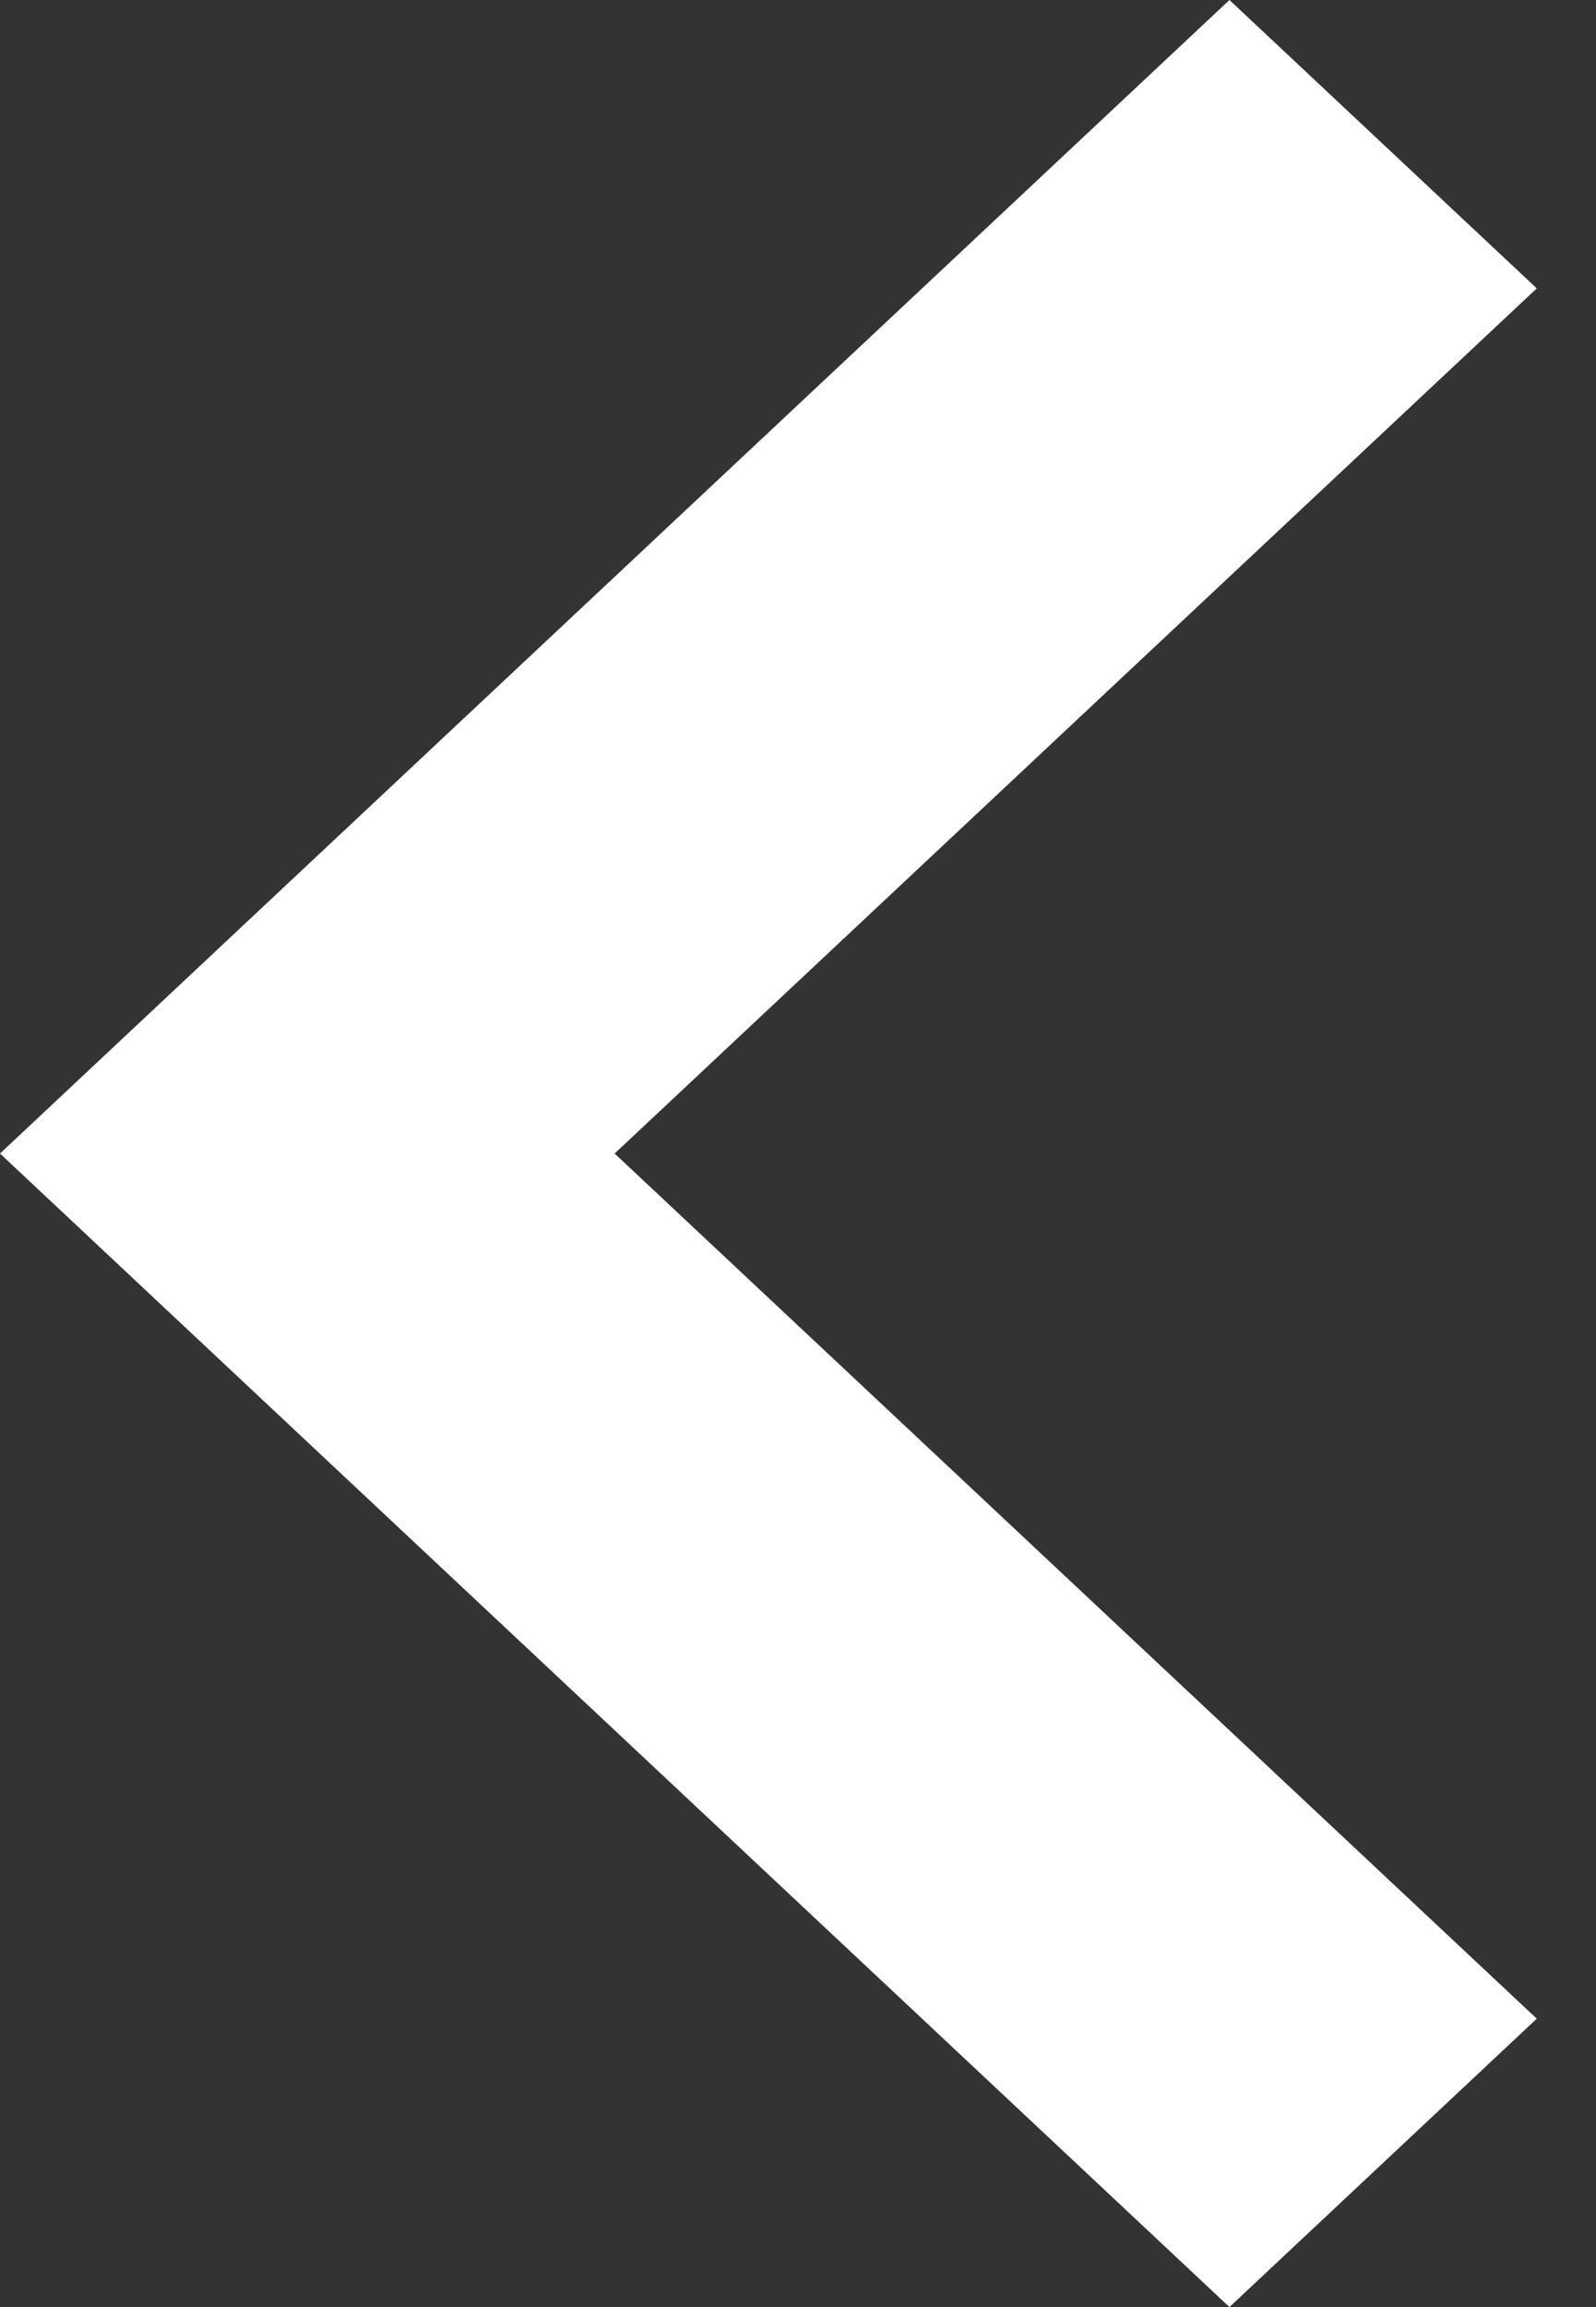 <?xml version="1.0" encoding="UTF-8"?>
<svg width="9px" height="13px" viewBox="0 0 9 13" version="1.1" xmlns="http://www.w3.org/2000/svg" xmlns:xlink="http://www.w3.org/1999/xlink">
    <rect x="0" y="0" width="9" height="13" fill="#333333" stroke="none"/>
    <title>Combined Shape Copy 8</title>
    <g id="Page-1" stroke="none" stroke-width="1" fill="none" fill-rule="evenodd">
        <g id="DK-Homepage-1" transform="translate(-1186, -2980)" fill="#FFFFFF">
            <g id="Actueel" transform="translate(114, 2950)">
                <path d="M1081.208,32.167 L1082.833,33.9 L1077.958,39.1 L1076.333,40.833 L1074.708,39.1 L1069.833,33.9 L1071.458,32.167 L1076.333,37.367 L1081.208,32.167 Z" id="Combined-Shape-Copy-8" transform="translate(1076.333, 36.5) rotate(90) translate(-1076.333, -36.5) "></path>
            </g>
        </g>
    </g>
</svg>